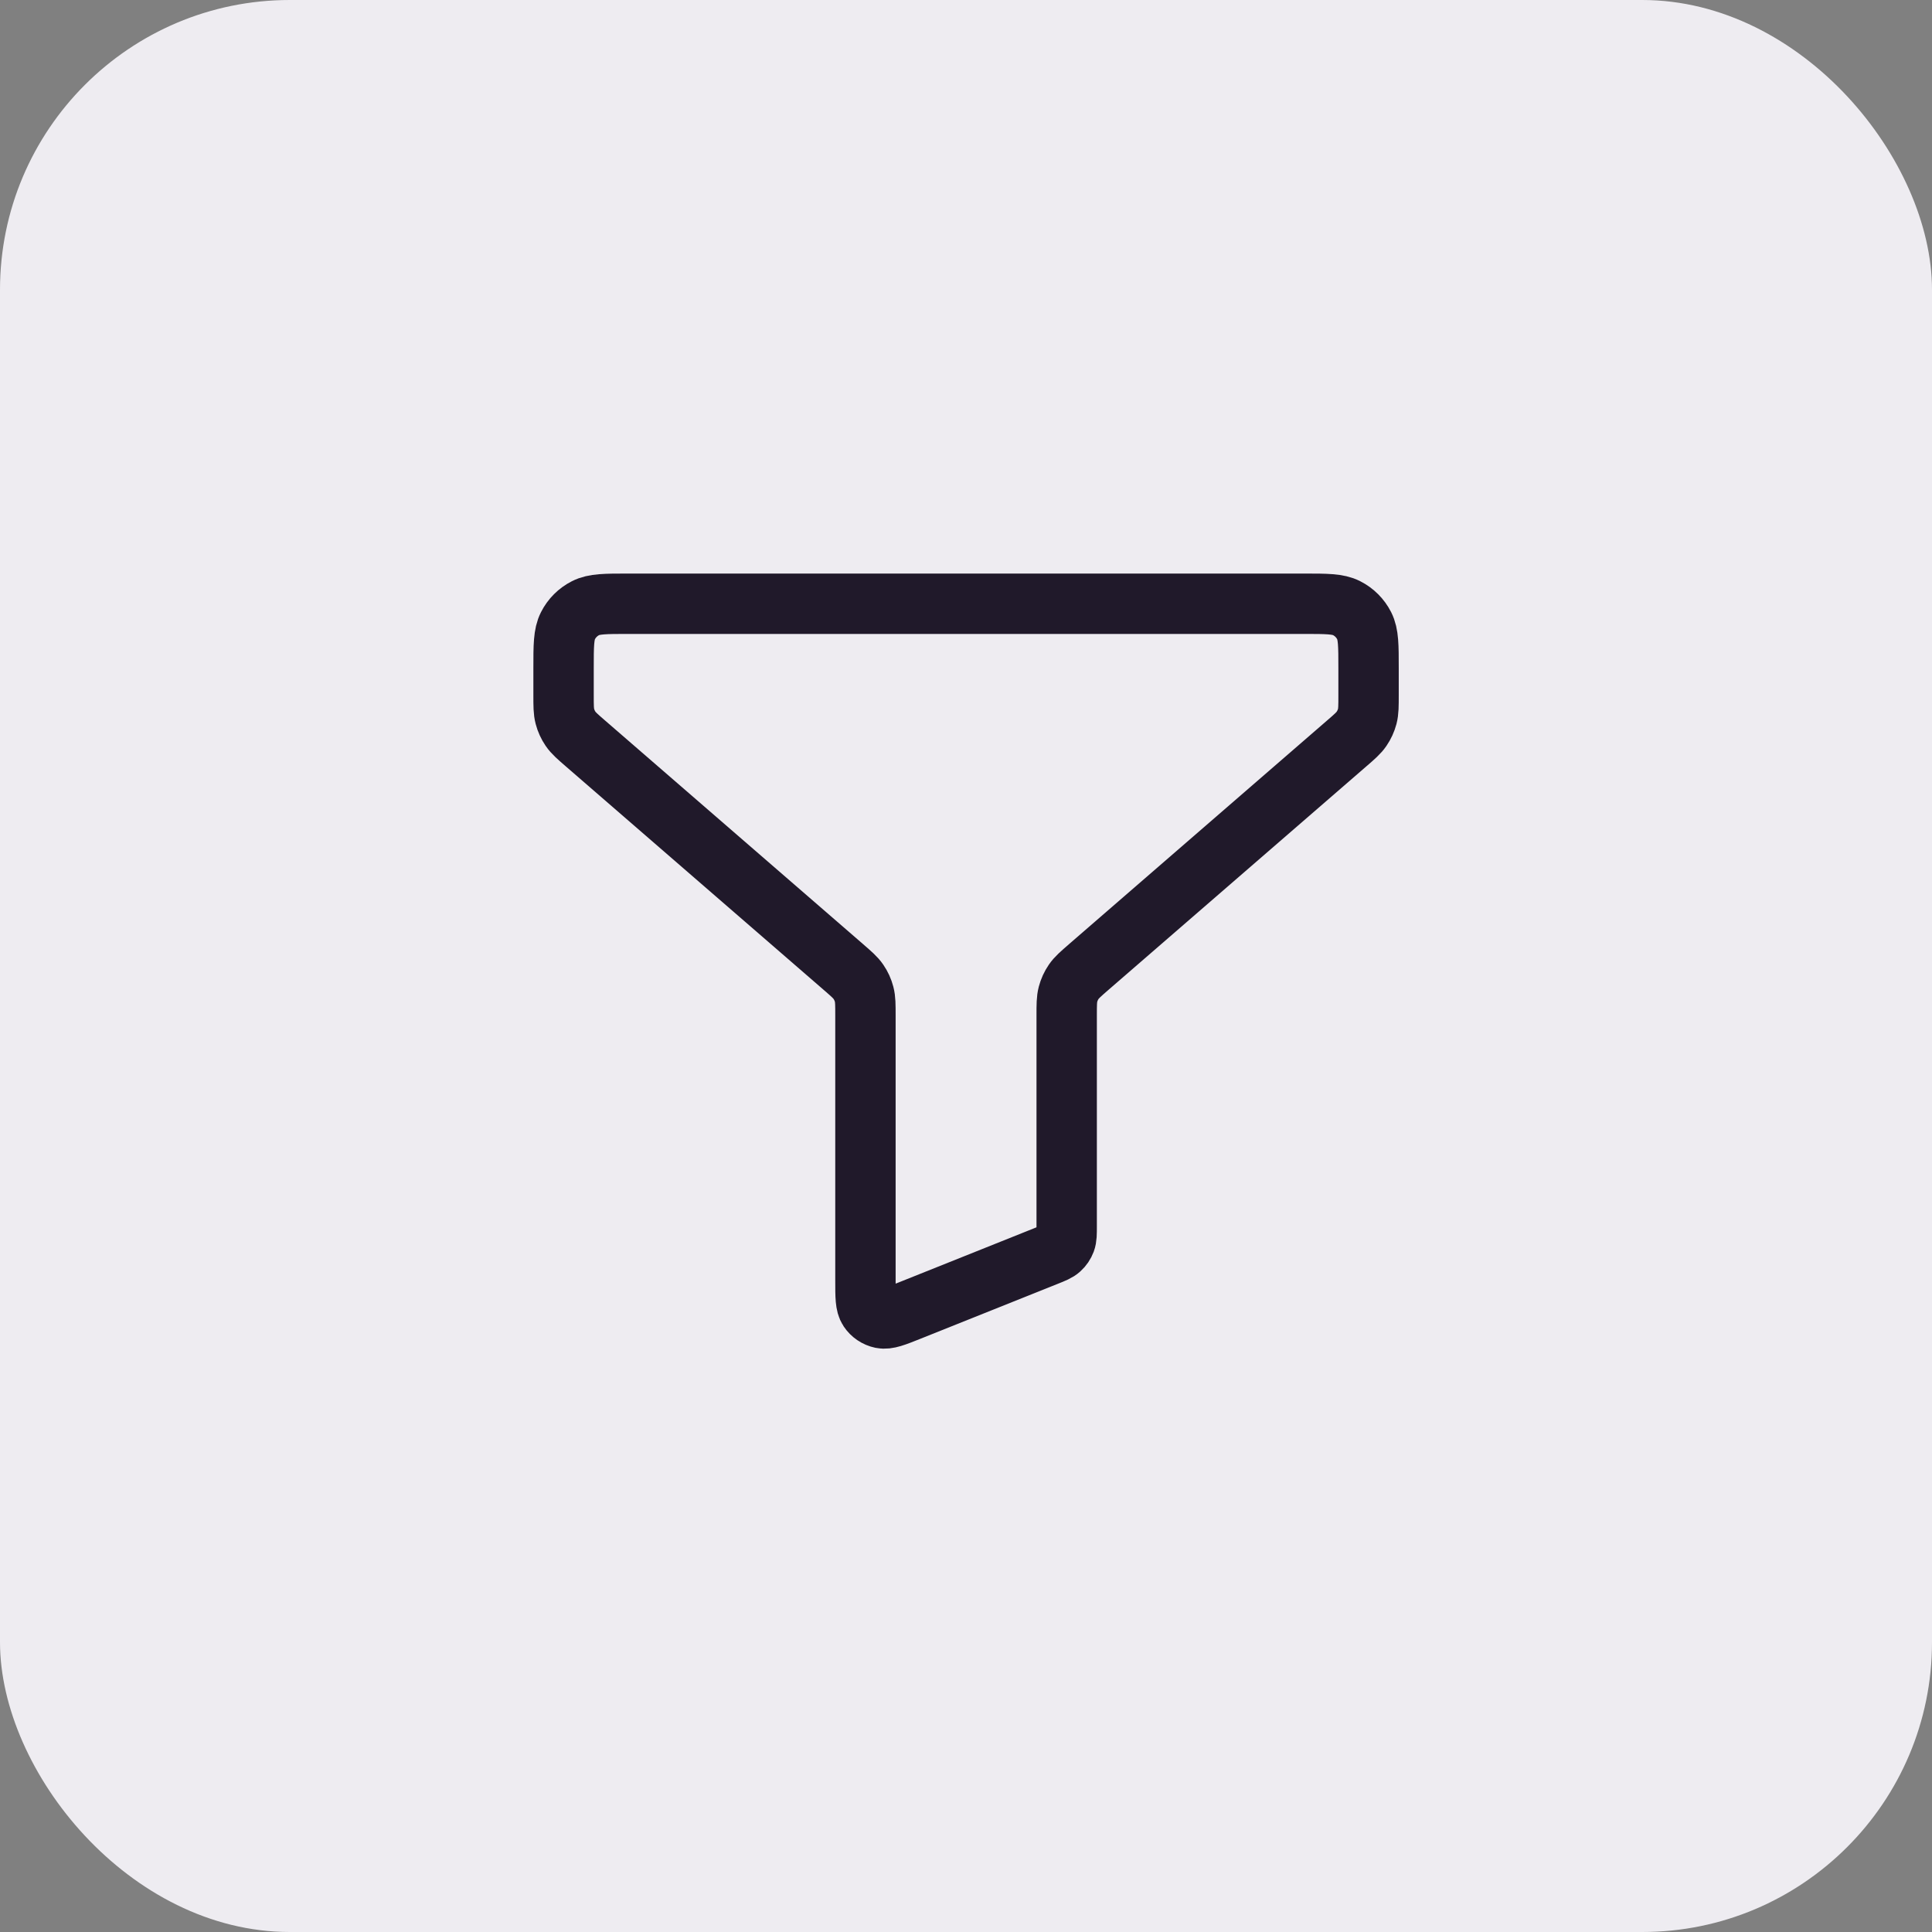 <svg width="80" height="80" viewBox="0 0 80 80" fill="none" xmlns="http://www.w3.org/2000/svg">
<rect x="0" y="0" width="80" height="80" fill="#808080" stroke="none"/>
<rect width="80" height="80" rx="12" fill="#EEECF1"/>
<path d="M23.336 27.667C23.336 26.733 23.336 26.267 23.518 25.91C23.677 25.596 23.932 25.341 24.246 25.182C24.602 25 25.069 25 26.003 25H54.003C54.936 25 55.403 25 55.759 25.182C56.073 25.341 56.328 25.596 56.488 25.91C56.669 26.267 56.669 26.733 56.669 27.667V28.782C56.669 29.23 56.669 29.454 56.615 29.663C56.566 29.847 56.486 30.022 56.378 30.18C56.257 30.357 56.088 30.504 55.749 30.797L45.089 40.036C44.751 40.329 44.582 40.476 44.46 40.654C44.352 40.811 44.273 40.986 44.224 41.171C44.169 41.379 44.169 41.603 44.169 42.051V50.764C44.169 51.09 44.169 51.253 44.117 51.394C44.07 51.518 43.995 51.63 43.896 51.719C43.785 51.82 43.634 51.881 43.331 52.002L37.664 54.269C37.052 54.514 36.746 54.636 36.5 54.585C36.285 54.54 36.096 54.413 35.975 54.23C35.836 54.02 35.836 53.69 35.836 53.031V42.051C35.836 41.603 35.836 41.379 35.781 41.171C35.733 40.986 35.653 40.811 35.545 40.654C35.424 40.476 35.254 40.329 34.916 40.036L24.256 30.797C23.918 30.504 23.748 30.357 23.627 30.18C23.519 30.022 23.439 29.847 23.391 29.663C23.336 29.454 23.336 29.23 23.336 28.782V27.667Z" stroke="#20192A" stroke-width="2.5" stroke-linecap="round" stroke-linejoin="round"/>
</svg>
